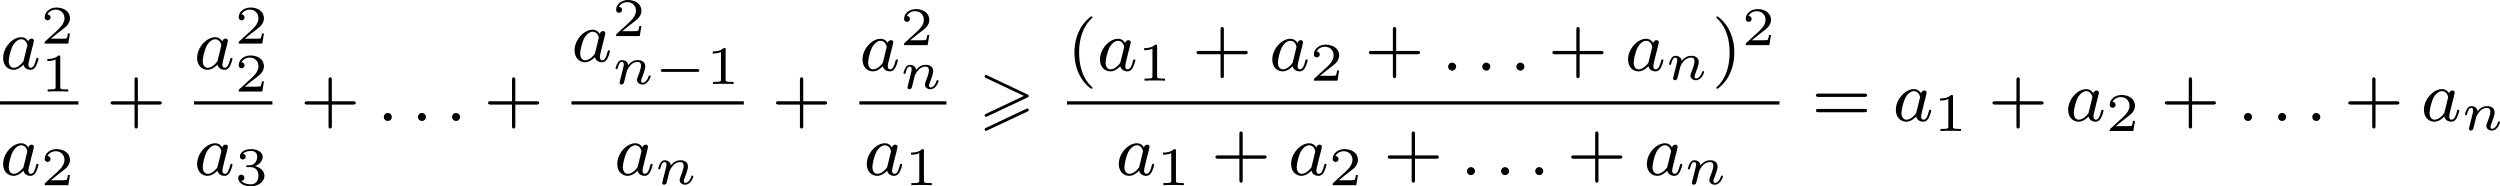 <?xml version='1.0' encoding='UTF-8'?>
<!-- This file was generated by dvisvgm 2.13.3 -->
<svg version='1.1' xmlns='http://www.w3.org/2000/svg' xmlns:xlink='http://www.w3.org/1999/xlink' width='551.316pt' height='41.086pt' viewBox='234.907 1095.752 551.316 41.086'>
<defs>
<path id='g0-62' d='M5.372-2.582C5.499-2.638 5.531-2.694 5.531-2.758C5.531-2.861 5.475-2.885 5.372-2.933L.98-5.013C.869-5.069 .837-5.069 .821-5.069C.733-5.069 .662-4.997 .662-4.91C.662-4.806 .725-4.782 .821-4.734L4.997-2.766L.813-.789C.693-.733 .662-.685 .662-.614C.662-.526 .733-.454 .821-.454C.845-.454 .861-.454 .964-.51L5.372-2.582ZM5.372-1.036C5.499-1.092 5.531-1.148 5.531-1.211C5.531-1.371 5.38-1.371 5.324-1.371L.813 .757C.733 .797 .662 .845 .662 .933S.733 1.092 .821 1.092C.845 1.092 .861 1.092 .964 1.036L5.372-1.036Z'/>
<path id='g1-0' d='M4.758-1.339C4.854-1.339 5.003-1.339 5.003-1.494S4.854-1.65 4.758-1.65H.992C.897-1.65 .747-1.65 .747-1.494S.897-1.339 .992-1.339H4.758Z'/>
<path id='g2-110' d='M1.751-2.068C1.722-2.523 1.303-2.636 1.076-2.636S.693-2.499 .586-2.307C.436-2.062 .365-1.745 .365-1.722C.365-1.656 .418-1.632 .472-1.632C.568-1.632 .574-1.674 .604-1.769C.723-2.248 .867-2.439 1.058-2.439C1.273-2.439 1.273-2.194 1.273-2.134C1.273-2.038 1.213-1.799 1.172-1.632C1.13-1.47 1.07-1.225 1.04-1.094C.998-.944 .962-.789 .921-.64C.879-.472 .807-.173 .807-.137C.807-.006 .909 .06 1.016 .06S1.225-.012 1.273-.102C1.285-.137 1.339-.347 1.369-.466L1.5-1.004C1.542-1.16 1.566-1.267 1.602-1.405C1.656-1.608 1.865-1.925 2.086-2.146C2.206-2.26 2.463-2.439 2.786-2.439C3.168-2.439 3.168-2.134 3.168-2.02C3.168-1.668 2.911-1.028 2.803-.759C2.768-.658 2.726-.562 2.726-.46C2.726-.155 3.001 .06 3.33 .06C3.933 .06 4.232-.729 4.232-.861C4.232-.873 4.226-.944 4.119-.944C4.035-.944 4.029-.915 3.993-.801C3.897-.484 3.652-.137 3.347-.137C3.234-.137 3.186-.227 3.186-.353C3.186-.472 3.228-.574 3.282-.699C3.371-.933 3.64-1.608 3.64-1.943C3.64-2.433 3.27-2.636 2.815-2.636C2.517-2.636 2.134-2.54 1.751-2.068Z'/>
<path id='g7-40' d='M2.654 1.993C2.718 1.993 2.813 1.993 2.813 1.897C2.813 1.865 2.805 1.857 2.702 1.753C1.61 .725 1.339-.757 1.339-1.993C1.339-4.288 2.287-5.364 2.694-5.731C2.805-5.834 2.813-5.842 2.813-5.882S2.782-5.978 2.702-5.978C2.574-5.978 2.176-5.571 2.112-5.499C1.044-4.384 .821-2.949 .821-1.993C.821-.207 1.57 1.227 2.654 1.993Z'/>
<path id='g7-41' d='M2.463-1.993C2.463-2.75 2.335-3.658 1.841-4.599C1.451-5.332 .725-5.978 .582-5.978C.502-5.978 .478-5.922 .478-5.882C.478-5.85 .478-5.834 .574-5.738C1.69-4.678 1.945-3.22 1.945-1.993C1.945 .295 .996 1.379 .59 1.745C.486 1.849 .478 1.857 .478 1.897S.502 1.993 .582 1.993C.709 1.993 1.108 1.586 1.172 1.514C2.24 .399 2.463-1.036 2.463-1.993Z'/>
<path id='g7-43' d='M3.475-1.809H5.818C5.93-1.809 6.105-1.809 6.105-1.993S5.93-2.176 5.818-2.176H3.475V-4.527C3.475-4.639 3.475-4.814 3.292-4.814S3.108-4.639 3.108-4.527V-2.176H.757C.646-2.176 .47-2.176 .47-1.993S.646-1.809 .757-1.809H3.108V.542C3.108 .654 3.108 .829 3.292 .829S3.475 .654 3.475 .542V-1.809Z'/>
<path id='g7-61' d='M5.826-2.654C5.946-2.654 6.105-2.654 6.105-2.837S5.914-3.021 5.794-3.021H.781C.662-3.021 .47-3.021 .47-2.837S.63-2.654 .749-2.654H5.826ZM5.794-.964C5.914-.964 6.105-.964 6.105-1.148S5.946-1.331 5.826-1.331H.749C.63-1.331 .47-1.331 .47-1.148S.662-.964 .781-.964H5.794Z'/>
<path id='g4-49' d='M2.146-3.796C2.146-3.975 2.122-3.975 1.943-3.975C1.548-3.593 .938-3.593 .723-3.593V-3.359C.879-3.359 1.273-3.359 1.632-3.527V-.508C1.632-.311 1.632-.233 1.016-.233H.759V0C1.088-.024 1.554-.024 1.889-.024S2.69-.024 3.019 0V-.233H2.762C2.146-.233 2.146-.311 2.146-.508V-3.796Z'/>
<path id='g4-50' d='M3.216-1.118H2.995C2.983-1.034 2.923-.64 2.833-.574C2.792-.538 2.307-.538 2.224-.538H1.106L1.871-1.16C2.074-1.321 2.606-1.704 2.792-1.883C2.971-2.062 3.216-2.367 3.216-2.792C3.216-3.539 2.54-3.975 1.739-3.975C.968-3.975 .43-3.467 .43-2.905C.43-2.6 .687-2.564 .753-2.564C.903-2.564 1.076-2.672 1.076-2.887C1.076-3.019 .998-3.21 .735-3.21C.873-3.515 1.237-3.742 1.65-3.742C2.277-3.742 2.612-3.276 2.612-2.792C2.612-2.367 2.331-1.931 1.913-1.548L.496-.251C.436-.191 .43-.185 .43 0H3.031L3.216-1.118Z'/>
<path id='g4-51' d='M1.757-1.985C2.266-1.985 2.606-1.644 2.606-1.034C2.606-.377 2.212-.09 1.775-.09C1.614-.09 .998-.126 .729-.472C.962-.496 1.058-.652 1.058-.813C1.058-1.016 .915-1.154 .717-1.154C.556-1.154 .377-1.052 .377-.801C.377-.209 1.034 .126 1.793 .126C2.678 .126 3.27-.442 3.27-1.034C3.27-1.47 2.935-1.931 2.224-2.11C2.696-2.266 3.078-2.648 3.078-3.138C3.078-3.616 2.517-3.975 1.799-3.975C1.1-3.975 .568-3.652 .568-3.162C.568-2.905 .765-2.833 .885-2.833C1.04-2.833 1.201-2.941 1.201-3.15C1.201-3.335 1.07-3.443 .909-3.467C1.19-3.778 1.733-3.778 1.787-3.778C2.092-3.778 2.475-3.634 2.475-3.138C2.475-2.809 2.289-2.236 1.692-2.2C1.584-2.194 1.423-2.182 1.369-2.182C1.309-2.176 1.243-2.17 1.243-2.08C1.243-1.985 1.309-1.985 1.411-1.985H1.757Z'/>
<path id='g3-58' d='M1.618-.438C1.618-.709 1.395-.885 1.18-.885C.925-.885 .733-.677 .733-.446C.733-.175 .956 0 1.172 0C1.427 0 1.618-.207 1.618-.438Z'/>
<path id='g3-97' d='M3.124-3.037C3.053-3.172 2.821-3.515 2.335-3.515C1.387-3.515 .343-2.407 .343-1.227C.343-.399 .877 .08 1.49 .08C2 .08 2.439-.327 2.582-.486C2.726 .064 3.268 .08 3.363 .08C3.73 .08 3.913-.223 3.977-.359C4.136-.646 4.248-1.108 4.248-1.14C4.248-1.188 4.216-1.243 4.121-1.243S4.009-1.196 3.961-.996C3.85-.558 3.698-.143 3.387-.143C3.204-.143 3.132-.295 3.132-.518C3.132-.654 3.204-.925 3.252-1.124S3.419-1.801 3.451-1.945L3.61-2.55C3.65-2.742 3.738-3.076 3.738-3.116C3.738-3.3 3.587-3.363 3.483-3.363C3.363-3.363 3.164-3.284 3.124-3.037ZM2.582-.861C2.184-.311 1.769-.143 1.514-.143C1.148-.143 .964-.478 .964-.893C.964-1.267 1.18-2.12 1.355-2.471C1.586-2.957 1.977-3.292 2.343-3.292C2.861-3.292 3.013-2.71 3.013-2.614C3.013-2.582 2.813-1.801 2.766-1.594C2.662-1.219 2.662-1.203 2.582-.861Z'/>
</defs>
<g id='page6' transform='matrix(2 0 0 2 0 0)'>
<use x='117.454' y='555.494' xlink:href='#g3-97'/>
<use x='121.952' y='552.681' xlink:href='#g4-50'/>
<use x='121.952' y='557.968' xlink:href='#g4-49'/>
<rect x='117.454' y='559.044' height='.359' width='8.649'/>
<use x='117.454' y='567.186' xlink:href='#g3-97'/>
<use x='121.952' y='568.293' xlink:href='#g4-50'/>
<use x='129.18' y='561.216' xlink:href='#g7-43'/>
<use x='138.844' y='555.494' xlink:href='#g3-97'/>
<use x='143.342' y='552.681' xlink:href='#g4-50'/>
<use x='143.342' y='557.968' xlink:href='#g4-50'/>
<rect x='138.844' y='559.044' height='.359' width='8.649'/>
<use x='138.844' y='567.186' xlink:href='#g3-97'/>
<use x='143.342' y='568.293' xlink:href='#g4-51'/>
<use x='150.57' y='561.216' xlink:href='#g7-43'/>
<use x='159.039' y='561.216' xlink:href='#g3-58'/>
<use x='162.802' y='561.216' xlink:href='#g3-58'/>
<use x='166.566' y='561.216' xlink:href='#g3-58'/>
<use x='170.8' y='561.216' xlink:href='#g7-43'/>
<use x='180.464' y='554.664' xlink:href='#g3-97'/>
<use x='184.962' y='551.851' xlink:href='#g4-50'/>
<use x='184.962' y='557.138' xlink:href='#g2-110'/>
<use x='189.563' y='557.138' xlink:href='#g1-0'/>
<use x='195.319' y='557.138' xlink:href='#g4-49'/>
<rect x='180.464' y='559.044' height='.359' width='19.006'/>
<use x='185.169' y='567.186' xlink:href='#g3-97'/>
<use x='189.667' y='568.182' xlink:href='#g2-110'/>
<use x='202.548' y='561.216' xlink:href='#g7-43'/>
<use x='212.211' y='555.666' xlink:href='#g3-97'/>
<use x='216.709' y='552.853' xlink:href='#g4-50'/>
<use x='216.709' y='557.658' xlink:href='#g2-110'/>
<rect x='212.211' y='559.044' height='.359' width='9.597'/>
<use x='212.685' y='567.186' xlink:href='#g3-97'/>
<use x='217.183' y='568.293' xlink:href='#g4-49'/>
<use x='225.356' y='561.216' xlink:href='#g0-62'/>
<use x='235.103' y='555.666' xlink:href='#g7-40'/>
<use x='238.396' y='555.666' xlink:href='#g3-97'/>
<use x='242.894' y='556.773' xlink:href='#g4-49'/>
<use x='248.927' y='555.666' xlink:href='#g7-43'/>
<use x='257.396' y='555.666' xlink:href='#g3-97'/>
<use x='261.894' y='556.773' xlink:href='#g4-50'/>
<use x='267.926' y='555.666' xlink:href='#g7-43'/>
<use x='276.395' y='555.666' xlink:href='#g3-58'/>
<use x='280.159' y='555.666' xlink:href='#g3-58'/>
<use x='283.922' y='555.666' xlink:href='#g3-58'/>
<use x='288.156' y='555.666' xlink:href='#g7-43'/>
<use x='296.625' y='555.666' xlink:href='#g3-97'/>
<use x='301.123' y='556.662' xlink:href='#g2-110'/>
<use x='306.222' y='555.666' xlink:href='#g7-41'/>
<use x='309.515' y='552.853' xlink:href='#g4-50'/>
<rect x='235.103' y='559.044' height='.359' width='78.563'/>
<use x='240.472' y='567.186' xlink:href='#g3-97'/>
<use x='244.97' y='568.293' xlink:href='#g4-49'/>
<use x='251.003' y='567.186' xlink:href='#g7-43'/>
<use x='259.471' y='567.186' xlink:href='#g3-97'/>
<use x='263.969' y='568.293' xlink:href='#g4-50'/>
<use x='270.002' y='567.186' xlink:href='#g7-43'/>
<use x='278.47' y='567.186' xlink:href='#g3-58'/>
<use x='282.234' y='567.186' xlink:href='#g3-58'/>
<use x='285.998' y='567.186' xlink:href='#g3-58'/>
<use x='290.232' y='567.186' xlink:href='#g7-43'/>
<use x='298.7' y='567.186' xlink:href='#g3-97'/>
<use x='303.198' y='568.182' xlink:href='#g2-110'/>
<use x='317.214' y='561.216' xlink:href='#g7-61'/>
<use x='326.153' y='561.216' xlink:href='#g3-97'/>
<use x='330.651' y='562.323' xlink:href='#g4-49'/>
<use x='336.684' y='561.216' xlink:href='#g7-43'/>
<use x='345.152' y='561.216' xlink:href='#g3-97'/>
<use x='349.65' y='562.323' xlink:href='#g4-50'/>
<use x='355.683' y='561.216' xlink:href='#g7-43'/>
<use x='364.151' y='561.216' xlink:href='#g3-58'/>
<use x='367.915' y='561.216' xlink:href='#g3-58'/>
<use x='371.679' y='561.216' xlink:href='#g3-58'/>
<use x='375.913' y='561.216' xlink:href='#g7-43'/>
<use x='384.381' y='561.216' xlink:href='#g3-97'/>
<use x='388.879' y='562.212' xlink:href='#g2-110'/>
</g>
</svg>